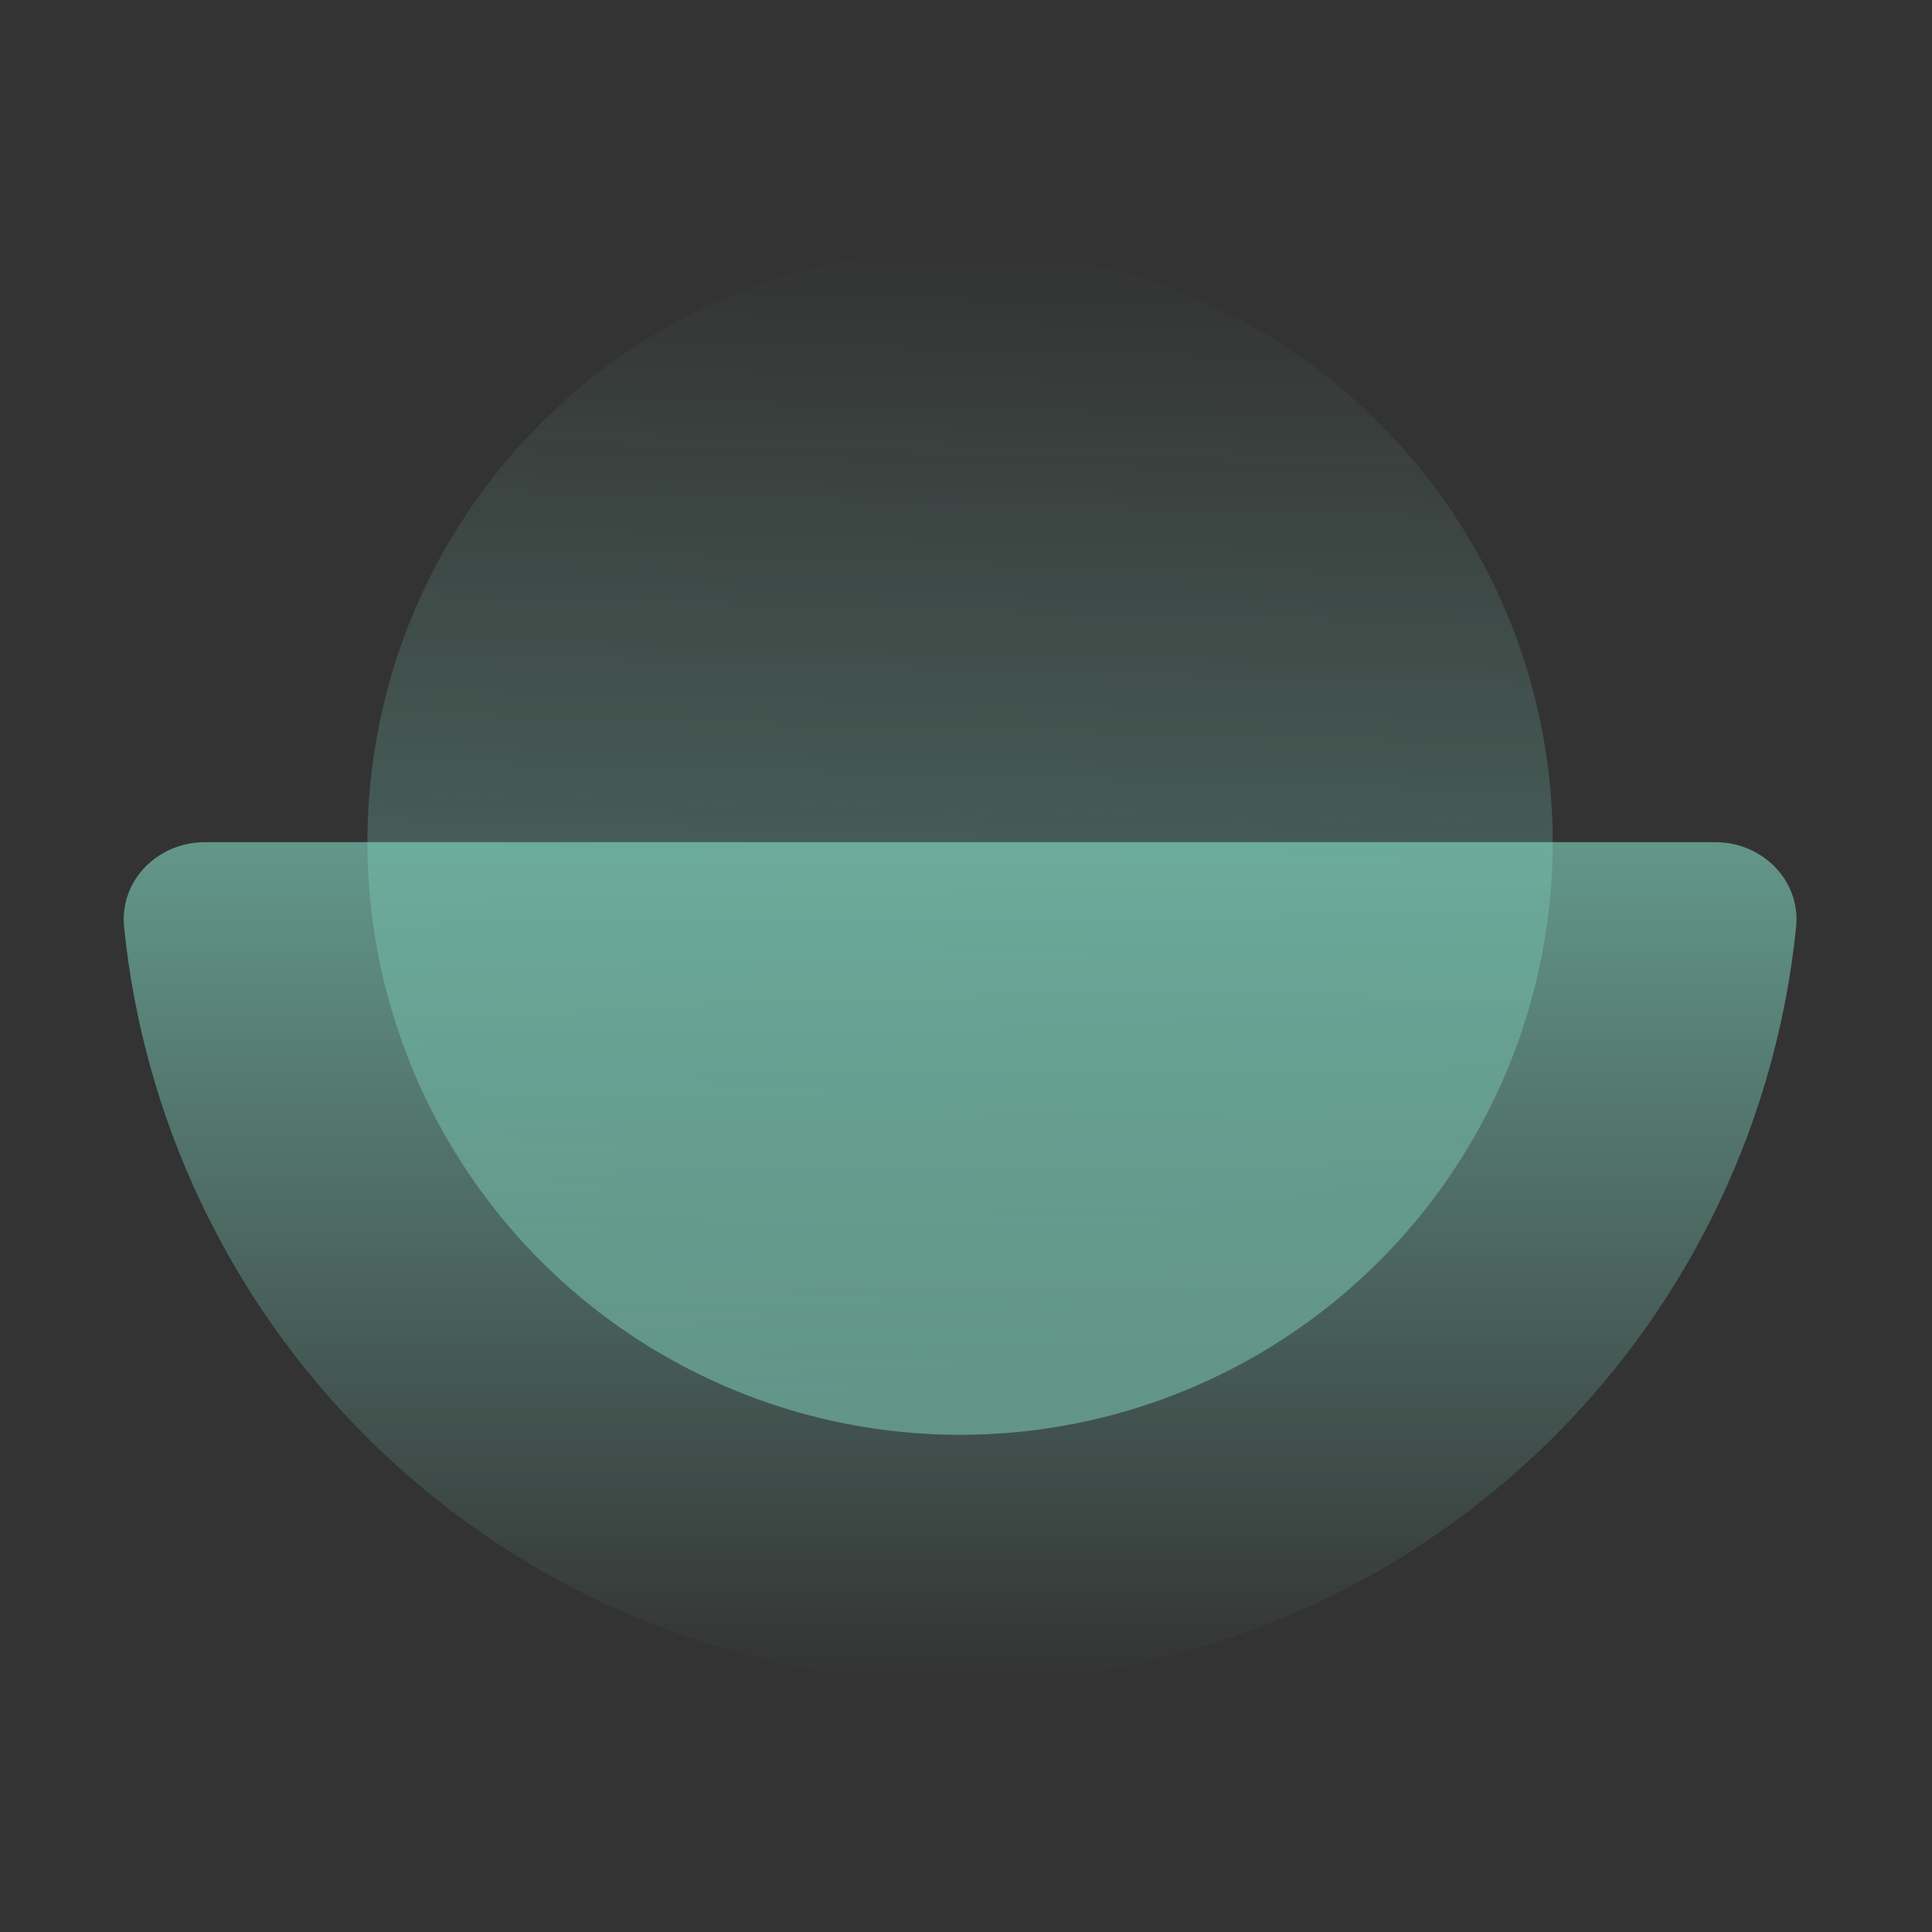 <svg width="70" height="70" viewBox="0 0 70 70" fill="none" xmlns="http://www.w3.org/2000/svg">
<rect x="0" y="0" width="70" height="70" fill="#333333" stroke="none"/>
<circle cx="34.785" cy="30.513" r="21.473" fill="url(#paint0_linear_3966_10514)"/>
<path d="M7.424 30.513C5.721 30.513 4.324 31.897 4.496 33.592C5.201 40.536 8.278 47.062 13.257 52.041C18.967 57.751 26.711 60.959 34.786 60.959C42.861 60.959 50.605 57.751 56.315 52.041C61.294 47.062 64.371 40.536 65.076 33.592C65.248 31.897 63.851 30.513 62.148 30.513L7.424 30.513Z" fill="url(#paint1_linear_3966_10514)"/>
<defs>
<linearGradient id="paint0_linear_3966_10514" x1="34.667" y1="118.404" x2="37.623" y2="9.04" gradientUnits="userSpaceOnUse">
<stop stop-color="#94FFE4"/>
<stop offset="1" stop-color="#94FFE4" stop-opacity="0"/>
</linearGradient>
<linearGradient id="paint1_linear_3966_10514" x1="34.669" y1="-1.241" x2="34.669" y2="60.959" gradientUnits="userSpaceOnUse">
<stop stop-color="#94FFE4"/>
<stop offset="1" stop-color="#94FFE4" stop-opacity="0"/>
</linearGradient>
</defs>
</svg>
